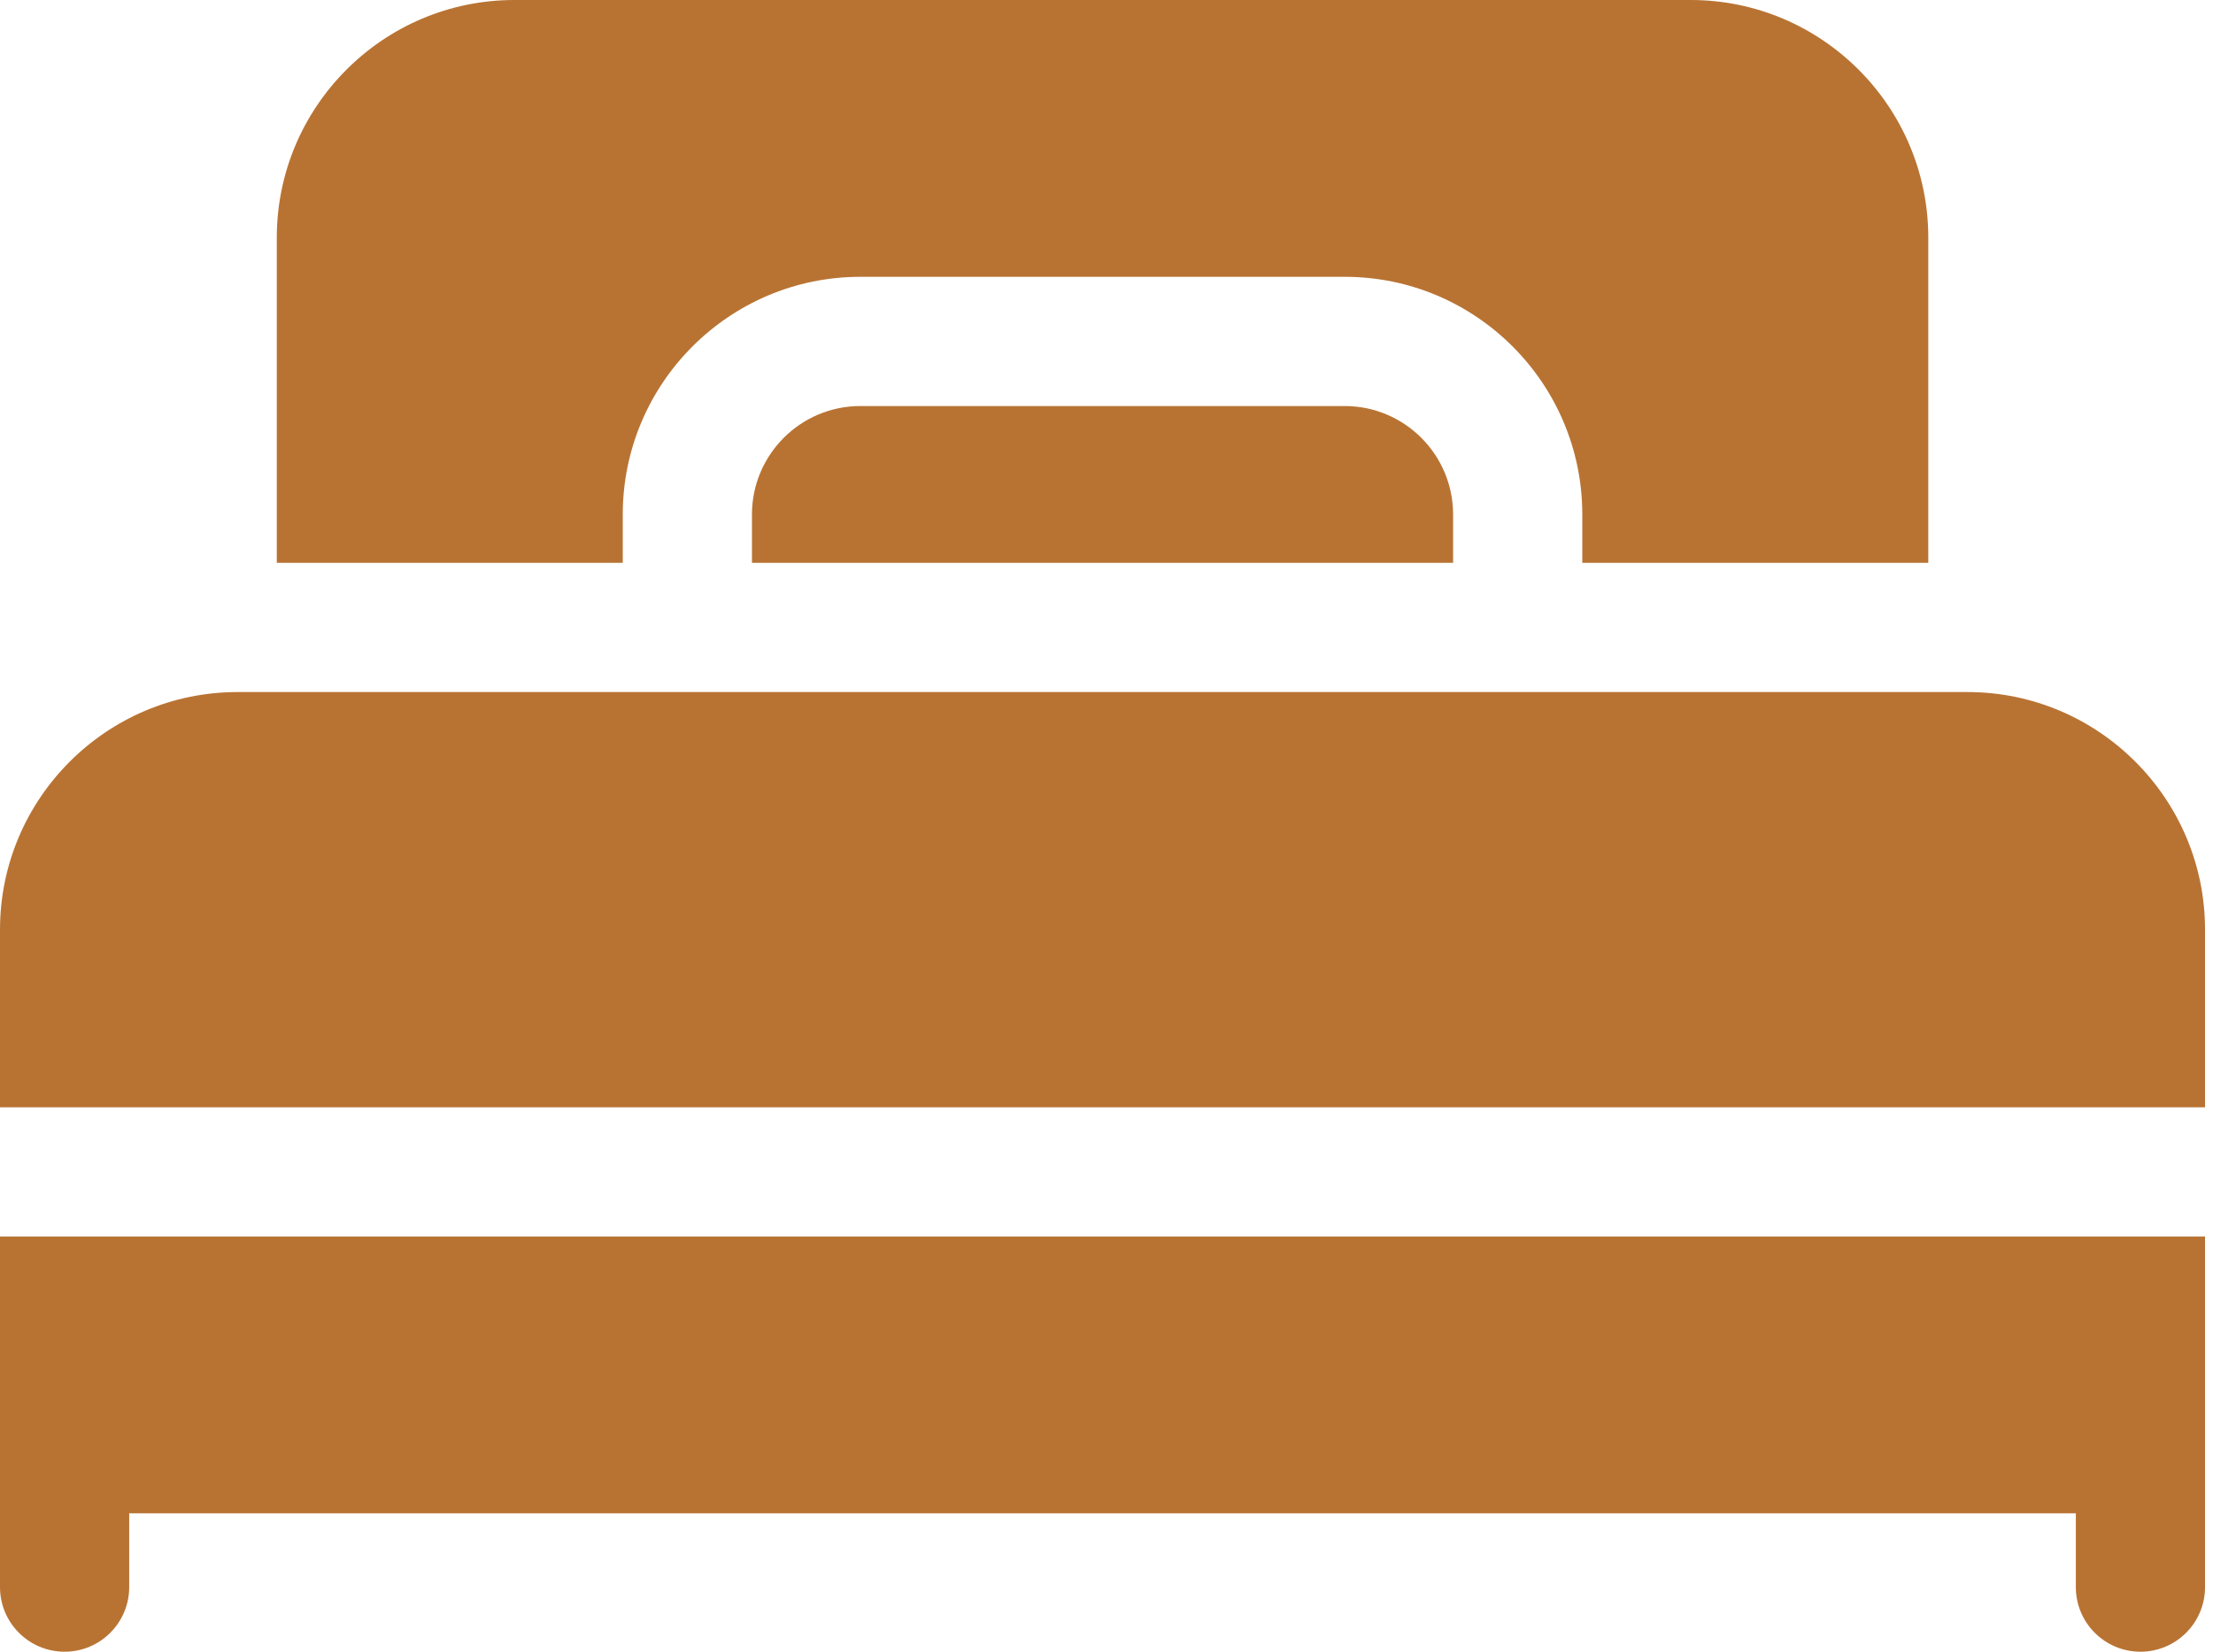 <?xml version="1.0" encoding="UTF-8"?> <svg xmlns="http://www.w3.org/2000/svg" width="134" height="100" viewBox="0 0 134 100" fill="none"> <g clip-path="url(#clip0_3616_5256)"> <path d="M0 87.709V96.089C0 98.249 1.751 100 3.912 100C6.072 100 7.823 98.249 7.823 96.089V91.62H125.695V96.089C125.695 98.249 127.446 100 129.607 100C131.767 100 133.518 98.249 133.518 96.089V74.861H0V87.709ZM119.132 41.899H14.386C6.454 41.899 0 48.352 0 56.285V67.038H133.518V56.285C133.518 48.352 127.065 41.899 119.132 41.899ZM52.095 24.583C48.476 24.583 45.532 27.527 45.532 31.146V34.075H87.987V31.146C87.987 27.527 85.043 24.583 81.424 24.583H52.095Z" fill="#B87333"></path> <path d="M37.709 31.145C37.709 23.213 44.162 16.759 52.095 16.759H81.424C89.357 16.759 95.81 23.213 95.81 31.145V34.075H116.76V14.386C116.76 6.453 110.306 0 102.373 0H31.146C23.213 0 16.76 6.453 16.76 14.386V34.075H37.709V31.145Z" fill="#B87333"></path> </g> <defs> <clipPath id="clip0_3616_5256"> <rect width="134" height="100" fill="white"></rect> </clipPath> </defs> </svg> 